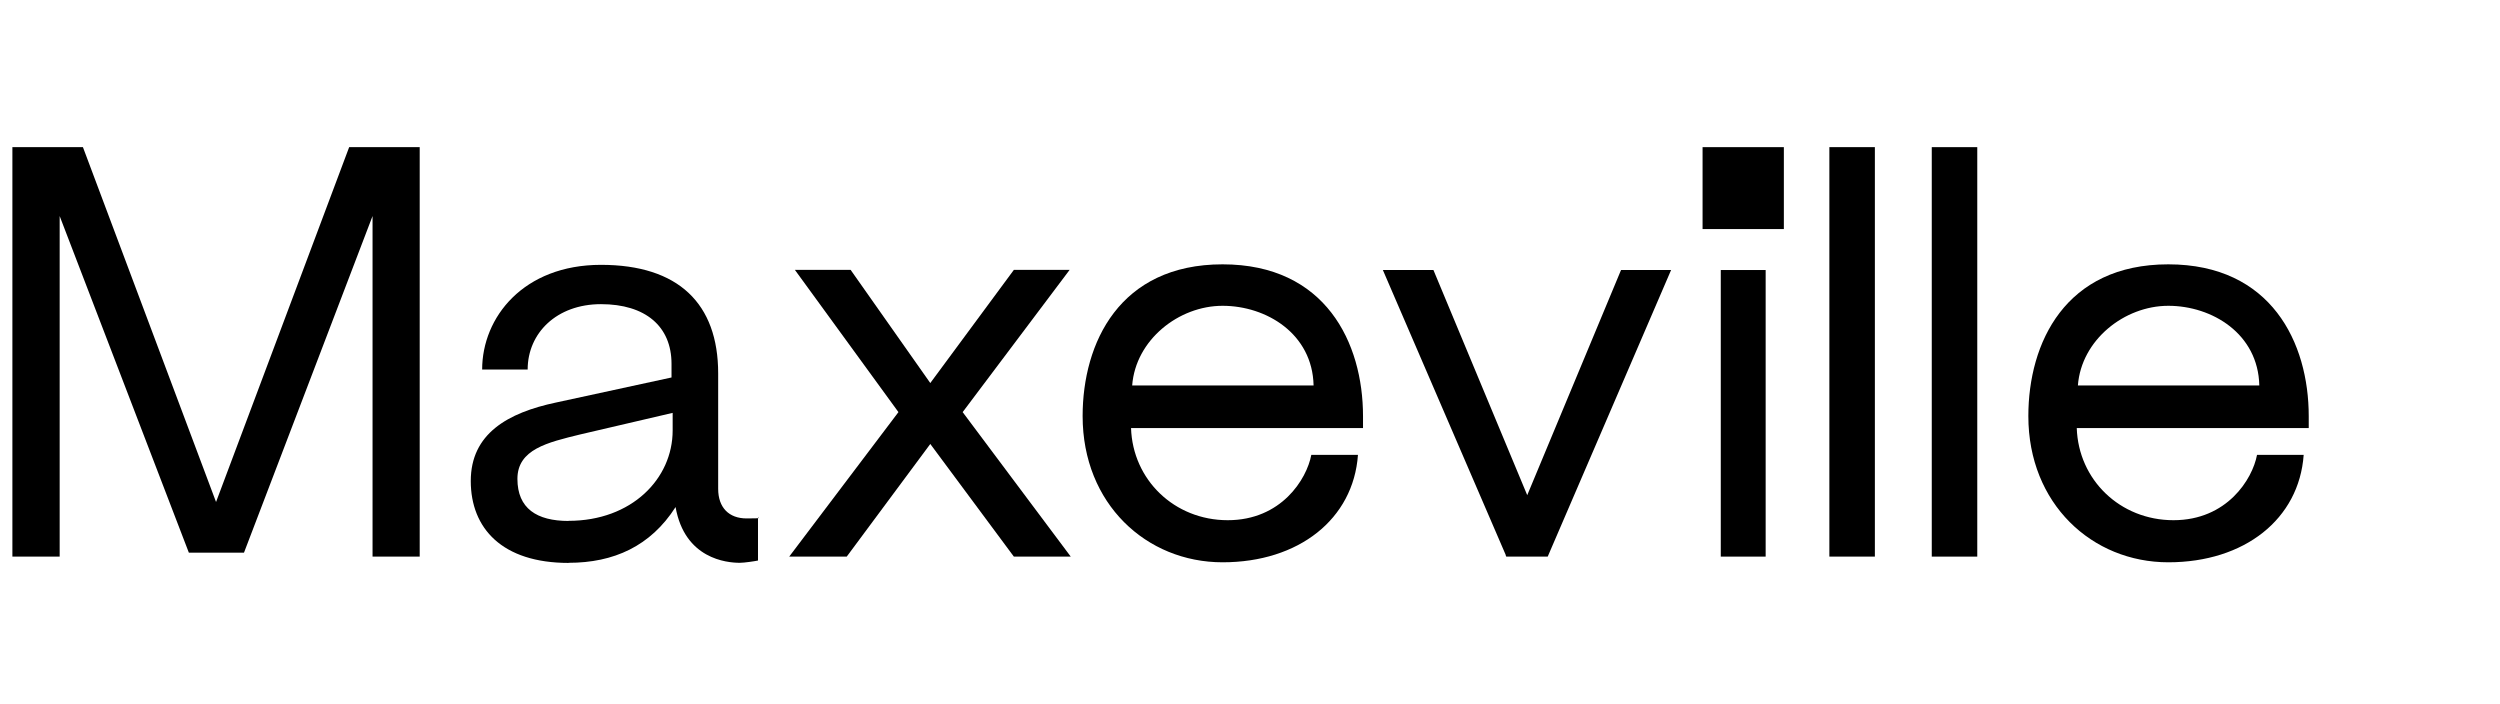 <?xml version="1.0" encoding="UTF-8"?>
<svg xmlns="http://www.w3.org/2000/svg" version="1.1" viewBox="0 0 1977.6 556.5">
  <!-- Generator: Adobe Illustrator 28.6.0, SVG Export Plug-In . SVG Version: 1.2.0 Build 709)  -->
  <g>
    <g id="a">
      <g>
        <path d="M47.2,440.3H9.8V116.4h55.8l105.3,280.7,105.3-280.7h55.8v323.9h-37.3V170.9l-101.7,266.3h-43.6L47.2,170.9v269.5Z"/>
        <path d="M449.8,445.3c-52.6,0-77.4-27.4-77.4-64.8s29.2-54,67.5-62.1l91.3-19.8v-10.8c0-29.7-20.7-47.2-55.8-47.2s-58,22.9-58,51.7h-36c0-41.4,32.8-82.8,94-82.8s92.7,30.6,92.7,85.9v91.3c0,14.8,8.5,23.4,22.5,23.4s8.5-.5,9-.9v34.2c-2.2.5-10.8,1.8-14.4,1.8-10.3,0-43.6-3.1-50.8-44.1-19.8,31-49,44.1-84.6,44.1ZM449.8,412c49.9,0,82.3-33.3,82.3-71.5v-13.9l-73.3,17.1c-25.6,6.3-49.5,11.7-49.5,35.1s15.3,33.3,40.5,33.3Z"/>
        <path d="M624.3,440.3l86.4-114.3-81.9-112.5h44.1l63,89.5,66.1-89.5h44.1l-84.6,112.5,85.5,114.3h-45l-66.1-89.1-66.1,89.1h-45.4Z"/>
        <path d="M856.4,329.2c0-58,29.2-120.1,110.7-120.1s111.1,62.1,111.1,120.1v9.4h-183.5c1.3,40.9,34.2,72.9,76.5,72.9s62.5-32.4,66.1-51.7h36.9c-3.6,50.8-46.8,85-107.1,85s-110.7-46.3-110.7-115.6ZM1039.1,304.9c-.9-40.9-37.3-63-72-63s-68.8,27-71.5,63h143.5Z"/>
        <path d="M1191.1,439l-97.2-225.4h40l74.2,178.1,74.2-178.1h39.6l-97.6,226.7h-32.8l-.5-1.3Z"/>
        <path d="M1411.1,181.2h-64.3v-64.8h64.3v64.8ZM1361.2,213.6h35.5v226.7h-35.5v-226.7Z"/>
        <path d="M1483.1,440.3h-36V116.4h36v323.9Z"/>
        <path d="M1564.1,440.3h-36V116.4h36v323.9Z"/>
        <path d="M1604.5,329.2c0-58,29.2-120.1,110.7-120.1s111.1,62.1,111.1,120.1v9.4h-183.5c1.3,40.9,34.2,72.9,76.5,72.9s62.5-32.4,66.1-51.7h36.9c-3.6,50.8-46.8,85-107.1,85s-110.7-46.3-110.7-115.6ZM1787.2,304.9c-.9-40.9-37.3-63-72-63s-68.8,27-71.5,63h143.5Z"/>
      </g>
    </g>
  </g>
</svg>